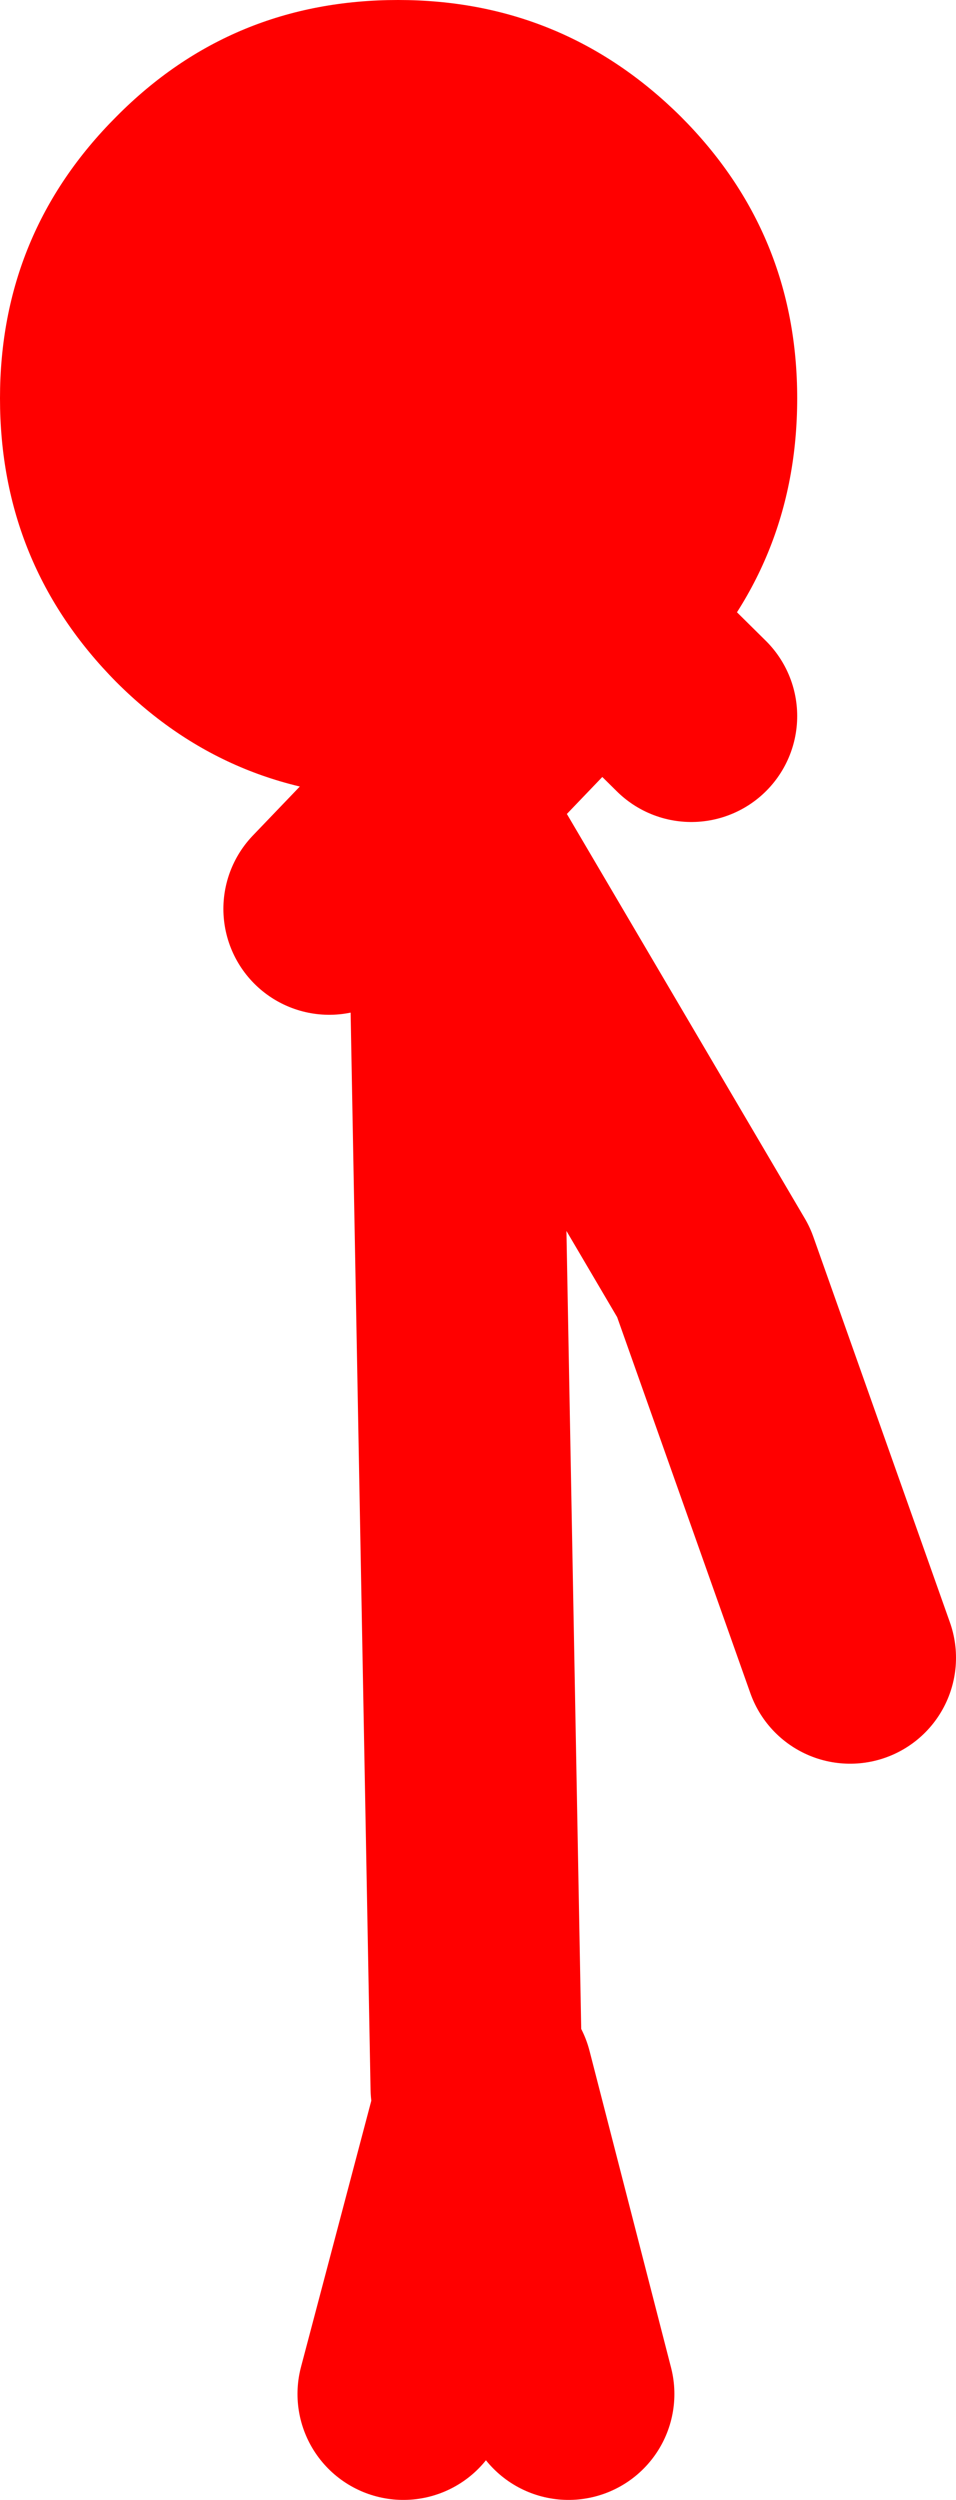 <?xml version="1.0" encoding="UTF-8" standalone="no"?>
<svg xmlns:xlink="http://www.w3.org/1999/xlink" height="118.0px" width="45.15px" xmlns="http://www.w3.org/2000/svg">
  <g transform="matrix(1.0, 0.0, 0.0, 1.0, 16.65, 157.4)">
    <path d="M-1.1 -114.5 L11.7 -127.85 16.0 -123.6 M5.85 -58.85 L4.75 -118.25 17.05 -97.35 23.5 -79.15 M10.2 -44.4 L6.35 -59.35 2.4 -44.4" fill="none" stroke="#ff0000" stroke-linecap="round" stroke-linejoin="round" stroke-width="10.0"/>
    <path d="M21.0 -138.6 Q21.0 -130.75 15.5 -125.2 10.9 -120.7 4.8 -119.9 L4.65 -119.9 4.25 -119.85 2.25 -119.75 2.15 -119.75 Q-5.7 -119.75 -11.15 -125.2 -16.65 -130.75 -16.65 -138.6 -16.65 -146.4 -11.15 -151.9 -5.7 -157.4 2.15 -157.4 9.95 -157.4 15.5 -151.9 21.0 -146.4 21.0 -138.6" fill="#ff0000" fill-rule="evenodd" stroke="none"/>
  </g>
</svg>
